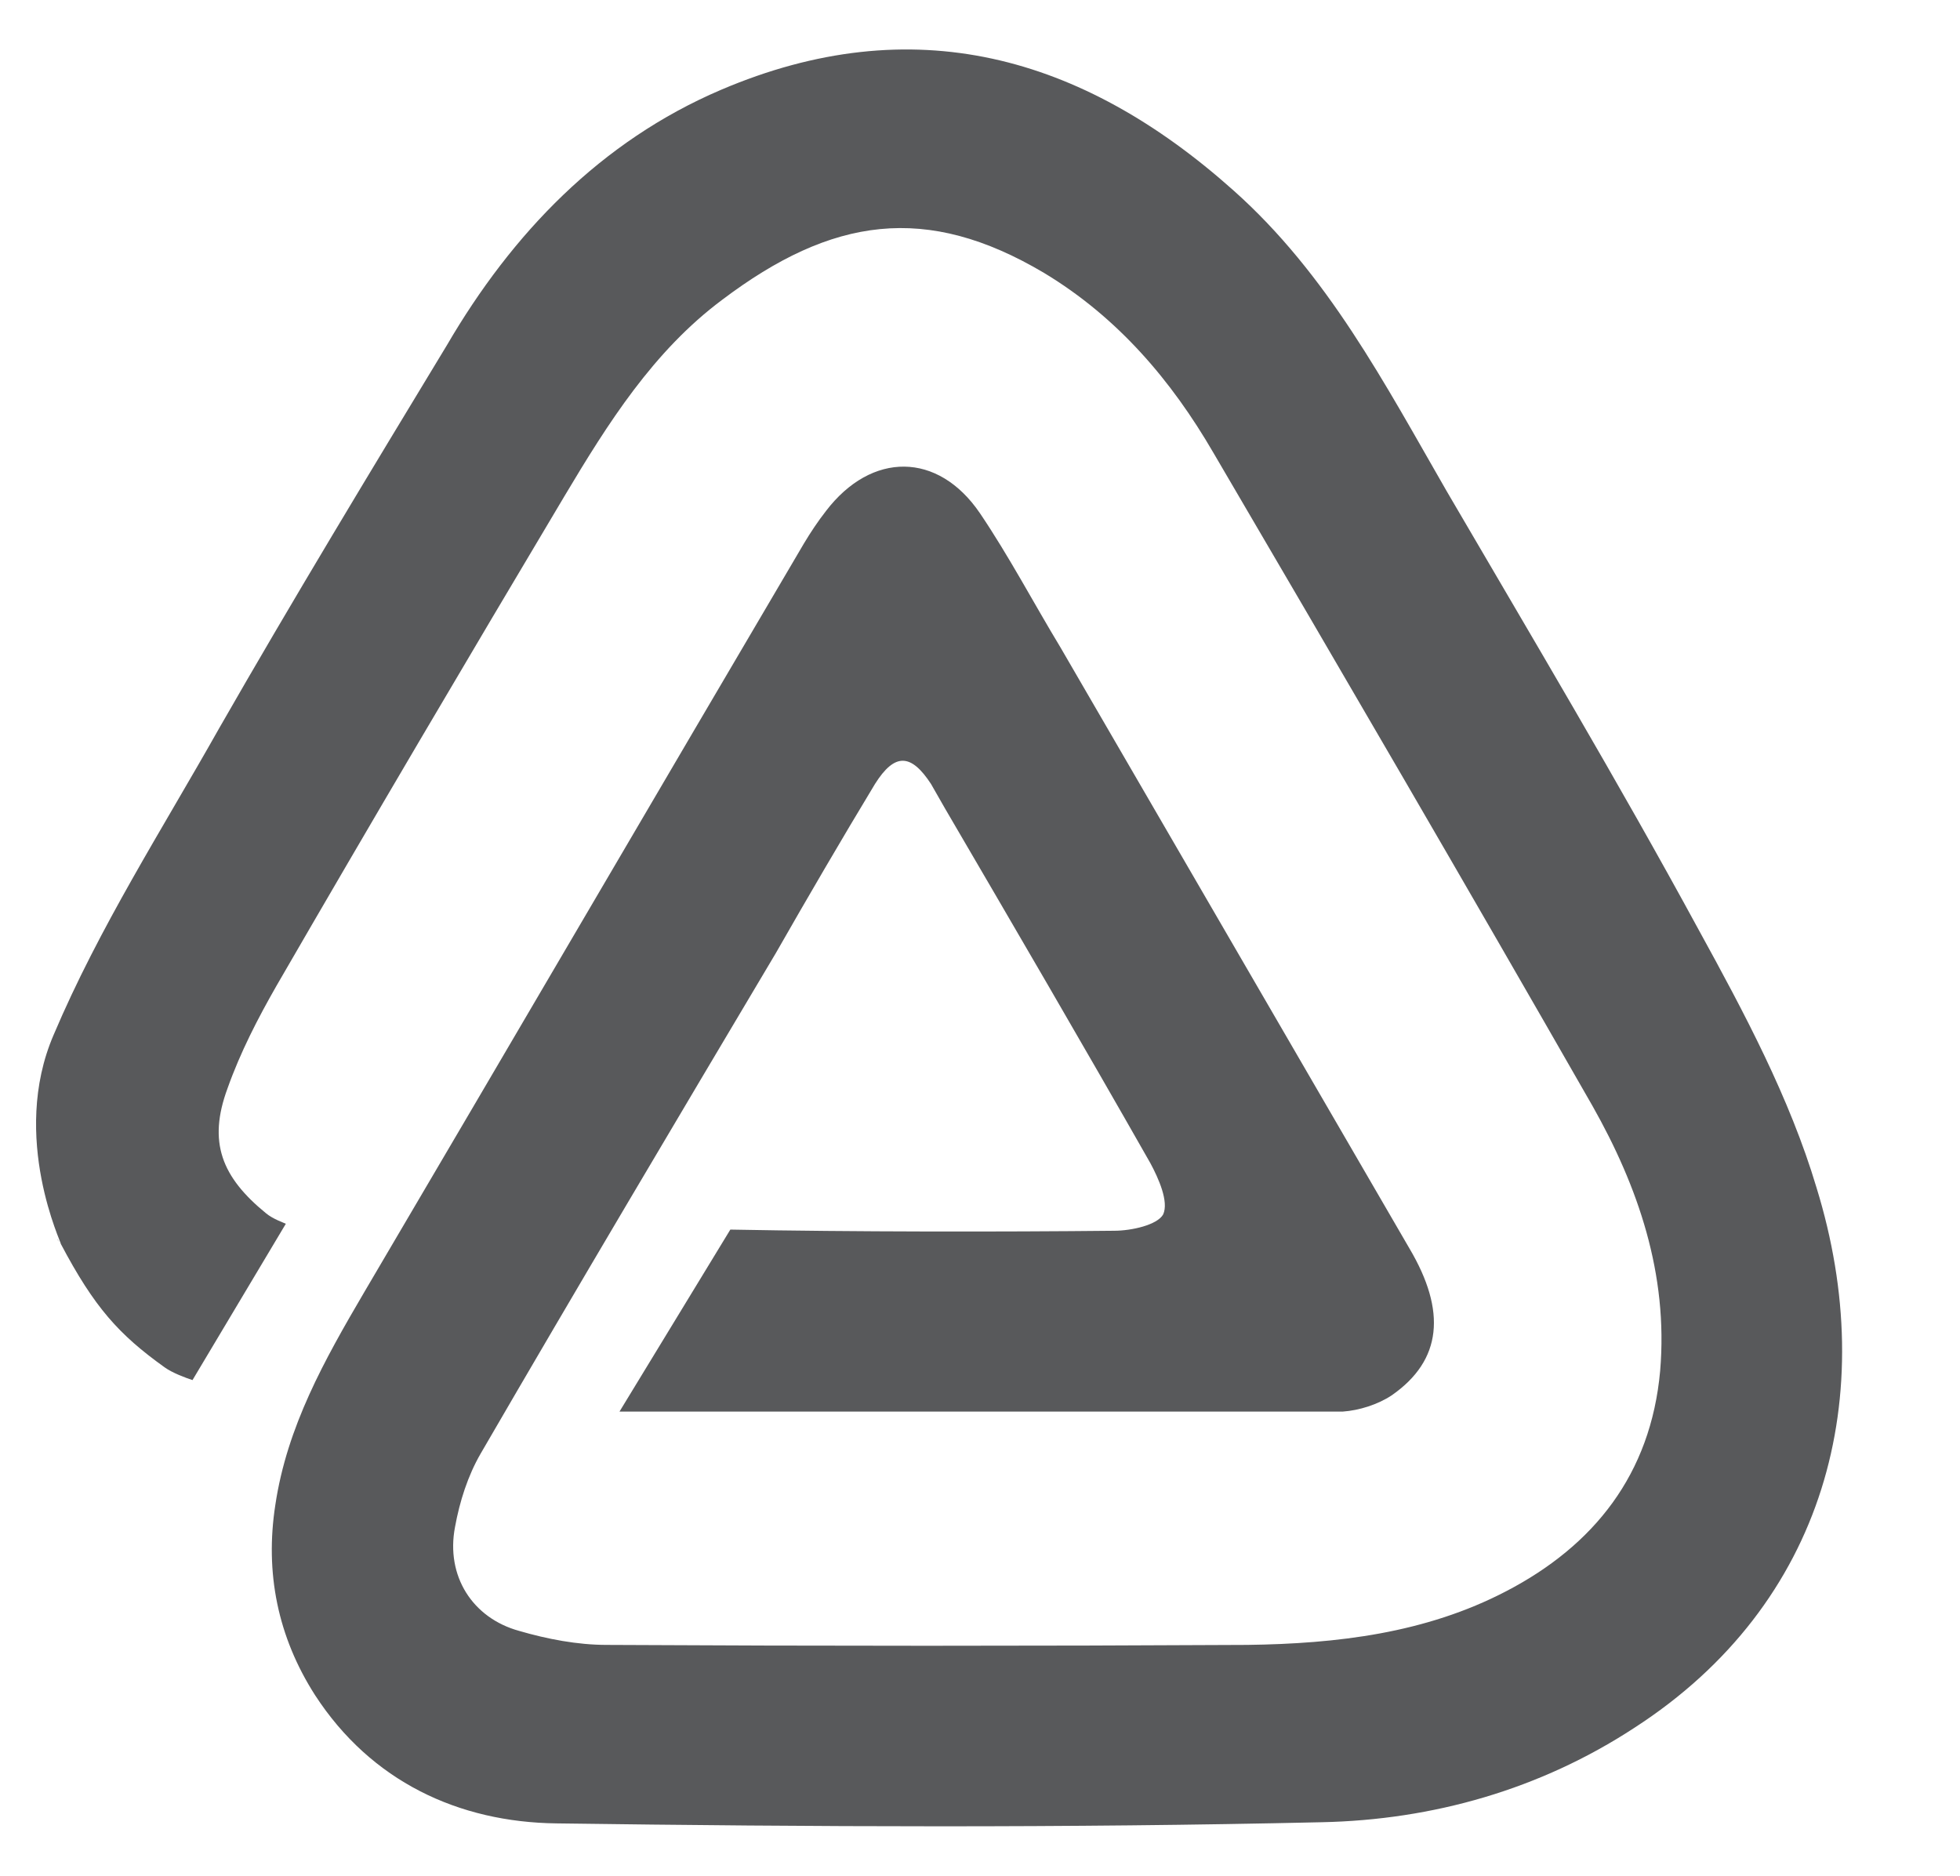 <?xml version="1.0" encoding="utf-8"?>
<!-- Generator: Adobe Illustrator 21.0.0, SVG Export Plug-In . SVG Version: 6.00 Build 0)  -->
<svg version="1.1" id="Layer_1" xmlns="http://www.w3.org/2000/svg" xmlns:xlink="http://www.w3.org/1999/xlink" x="0px" y="0px"
	 viewBox="0 0 168 160.8" style="enable-background:new 0 0 168 160.8;" xml:space="preserve">
<style type="text/css">
	.st0{fill:#58595B;}
</style>
<path class="st0" d="M140.1,148.1c-8.1,5.3-17.3,7.9-26.8,8.1c-21.9,0.5-43.7,0.4-65.6,0.1c-8.4-0.1-15.9-3.6-20.7-11
	c-3.2-5-4.3-10.5-3.4-16.3c1-6.7,4.2-12.4,7.6-18.2C43.8,89.4,56.3,68,68.9,46.6c0.6-1,1.2-1.9,1.9-2.8c3.9-5.1,9.6-5.1,13.2,0.2
	c2.5,3.7,4.6,7.7,6.9,11.5c10,17.2,19.9,34.3,29.9,51.5c3.2,5.4,2.8,9.6-1.5,12.6c-1.2,0.8-2.8,1.3-4.2,1.4
	C95.9,121,73.8,121,53.1,121l9.5-15.6c10.5,0.2,23.2,0.2,32.9,0.1c1.5,0,3.7-0.5,4.2-1.4c0.5-1.1-0.4-3.1-1.1-4.4
	c-5.8-10.2-11.7-20.3-17.6-30.4c-0.4-0.7-0.8-1.4-1.2-2.1c-1.7-2.6-3.1-2.7-4.8,0c-2.9,4.8-5.7,9.6-8.5,14.5
	C58,96,49.5,110.3,41.2,124.6c-1.1,1.9-1.8,4.1-2.2,6.3c-0.8,4.2,1.5,7.8,5.5,8.9c2.4,0.7,5,1.2,7.5,1.2c18.3,0.1,36.6,0.1,54.9,0
	c7.7-0.1,15.3-1,22.2-4.6c7.5-3.9,12.4-10,13.2-18.9c0.7-8.3-1.9-15.8-5.8-22.7c-10.7-18.7-21.6-37.4-32.5-56
	c-3.6-6.2-8.2-11.6-14.5-15.4c-10.1-6-18.2-4.8-27.6,2.3c-5.9,4.4-9.8,10.6-13.5,16.8C40,56.6,31.8,70.5,23.7,84.5
	c-1.6,2.8-3.1,5.7-4.2,8.8c-1.7,4.6-0.5,7.6,3.3,10.7c0.6,0.5,1.5,0.8,1.7,0.9l-8,13.4c-0.6-0.2-1.7-0.6-2.4-1.1
	c-3.9-2.8-6-5.1-8.9-10.6c0.2,0.2-4.4-9.1-0.6-17.9c3.9-9.2,9.3-17.6,14.2-26.3c6.3-11,12.9-21.9,19.5-32.8
	C43.9,20,51.5,12.1,61.8,7.7c16.4-7,30.9-3,43.9,8.6c8.1,7.2,13,16.6,18.3,25.8c7.3,12.5,14.7,24.9,21.6,37.6
	c3.9,7.1,7.8,14.4,10.1,22.1C161.2,119.6,156.5,137.5,140.1,148.1z M5.1,106.5c0,0-0.1-0.1-0.2-0.3C5,106.3,5,106.4,5.1,106.5z"/>
</svg>
